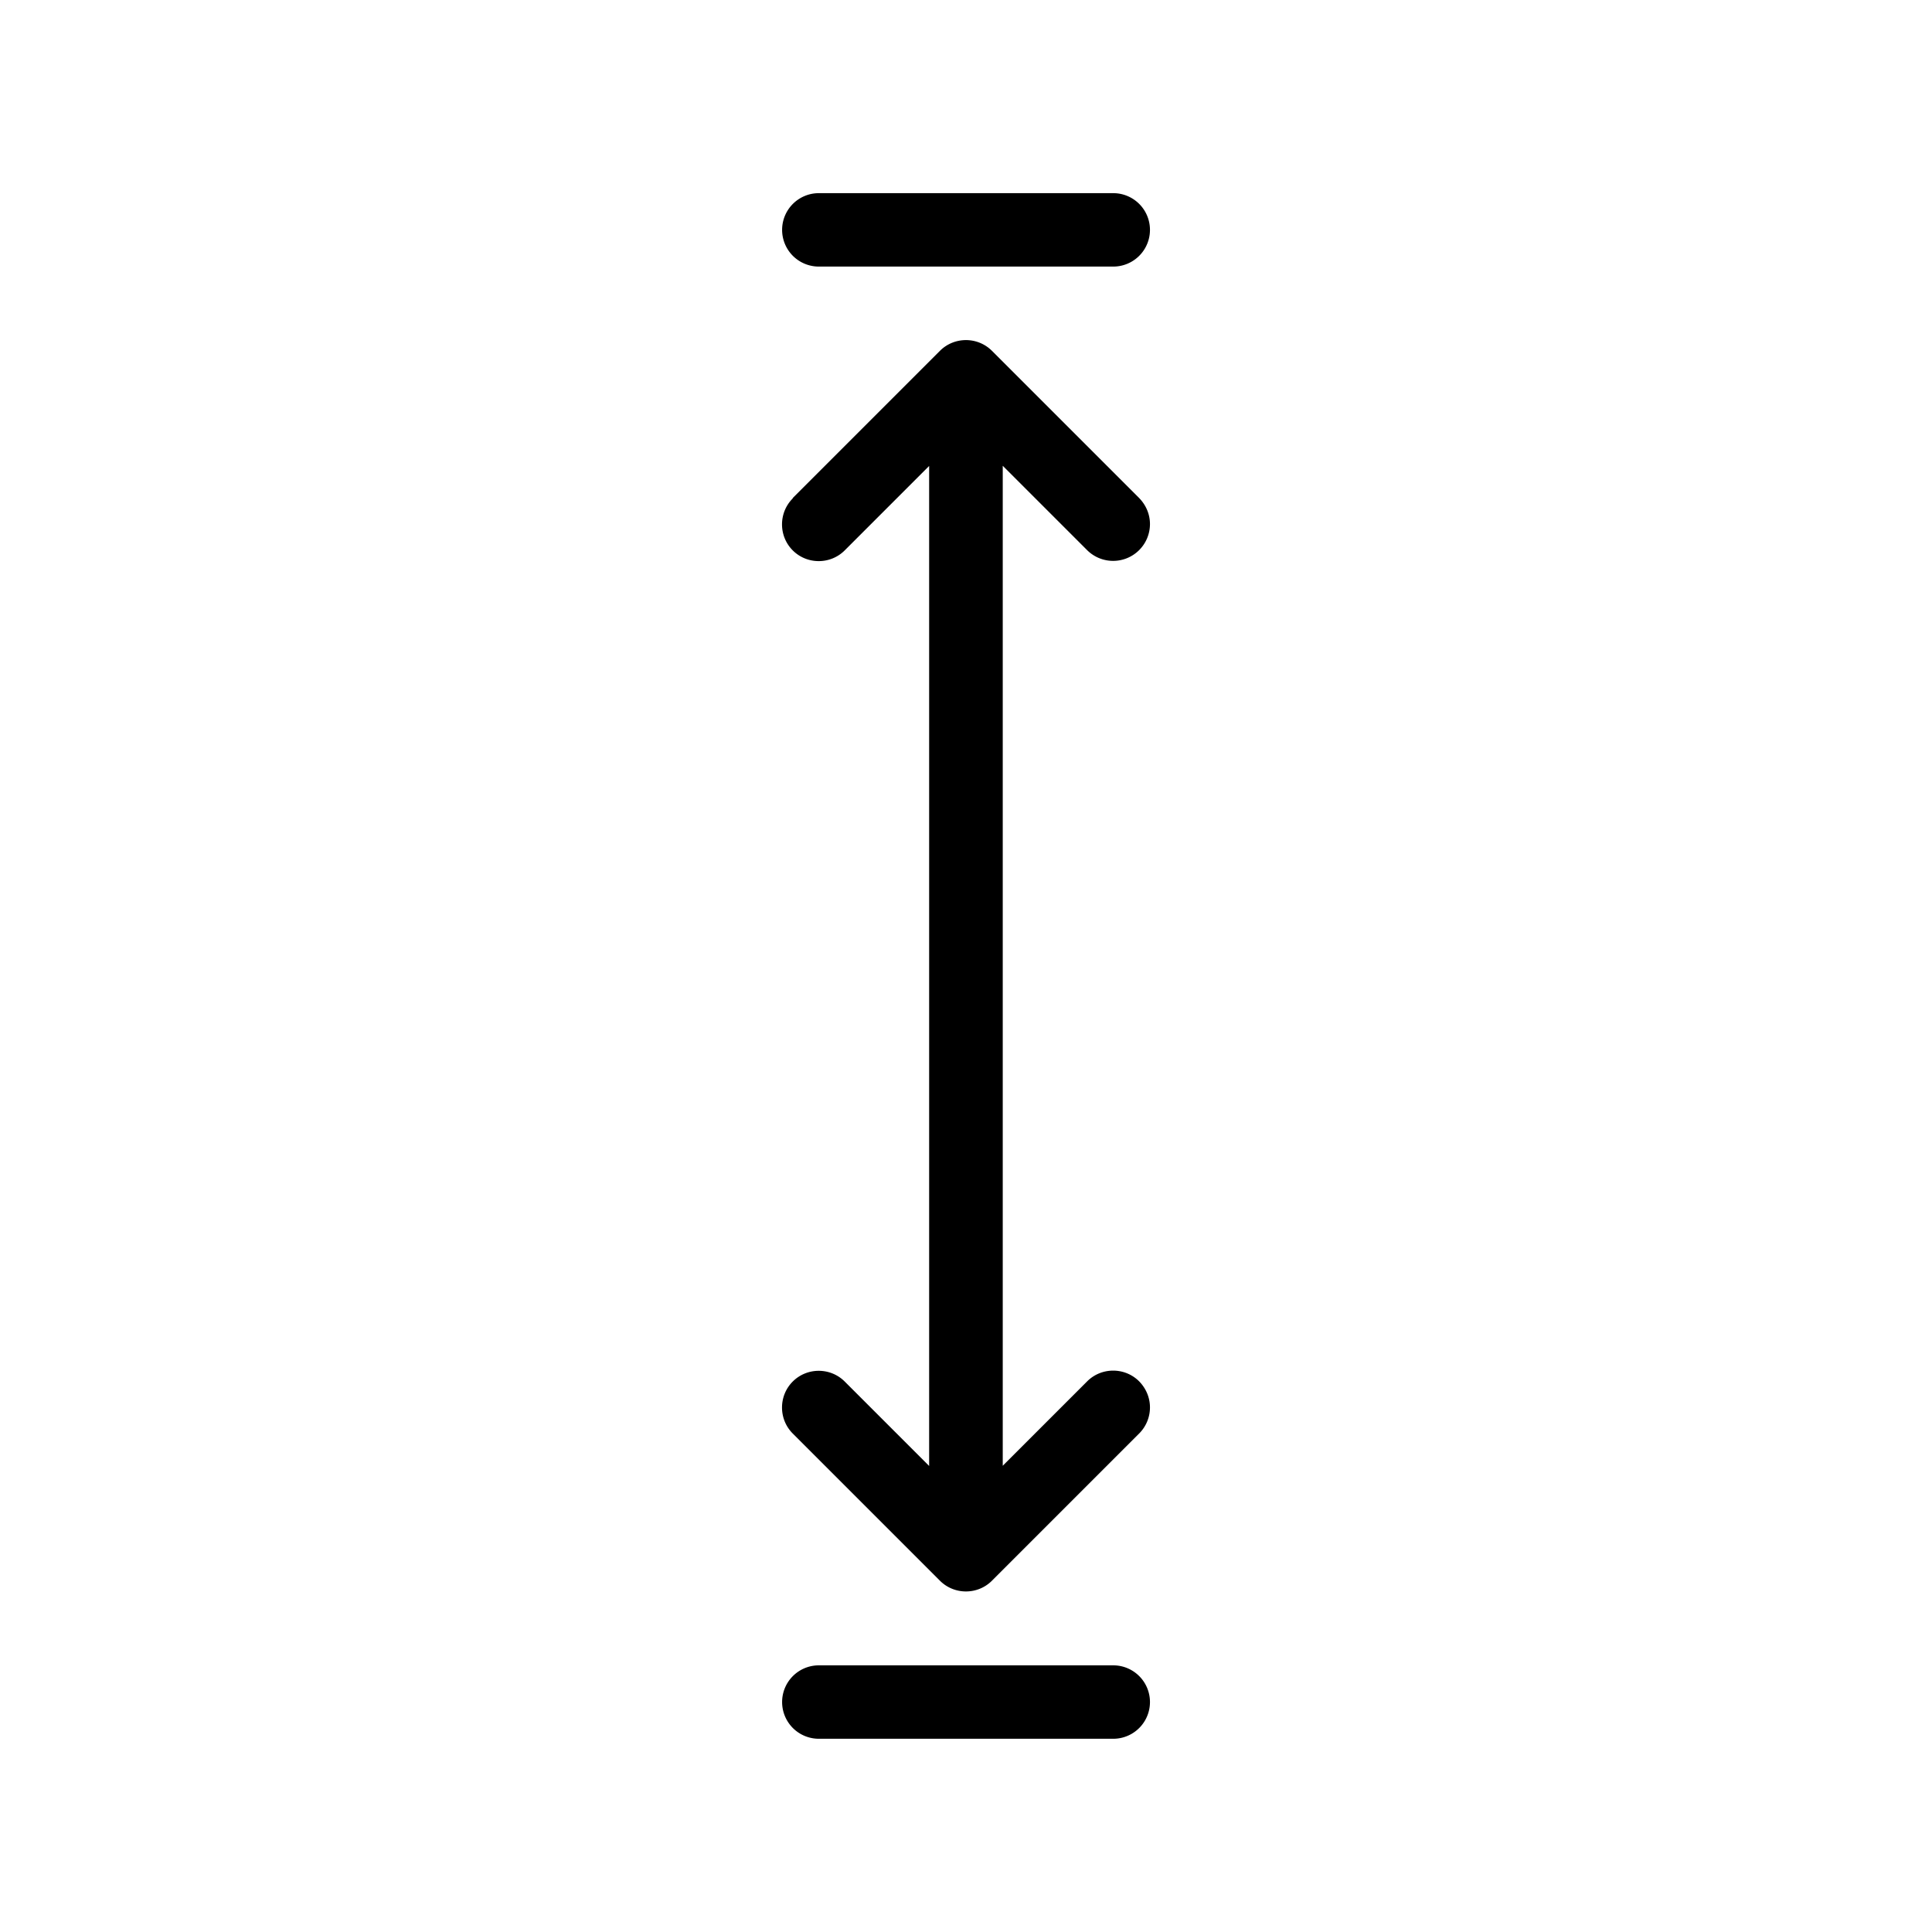 <svg xmlns="http://www.w3.org/2000/svg" xmlns:xlink="http://www.w3.org/1999/xlink" width="512" height="512" x="0" y="0" viewBox="0 0 100 100" style="enable-background:new 0 0 512 512" xml:space="preserve" class=""><g transform="matrix(6.123233995736766e-17,-1,1,6.123233995736766e-17,0.002,99.998)"><path d="M74.2 41.03c-.74-.74-1.95-.74-2.69 0s-.74 1.95 0 2.69l4.37 4.37H24.12l4.37-4.37c.74-.74.74-1.95 0-2.69s-1.95-.74-2.69 0l-7.62 7.62c-.74.74-.74 1.95 0 2.69l7.62 7.62c.37.37.86.56 1.35.56s.97-.19 1.35-.56c.74-.74.74-1.95 0-2.69l-4.37-4.37h51.76l-4.37 4.37a1.907 1.907 0 0 0 1.35 3.25c.49 0 .97-.19 1.35-.56l7.62-7.62c.74-.74.74-1.95 0-2.69l-7.62-7.62zM11.9 40.48a1.9 1.9 0 0 0-1.9 1.9v15.24a1.9 1.9 0 1 0 3.8 0V42.38a1.9 1.9 0 0 0-1.9-1.9zM88.1 40.48a1.9 1.9 0 0 0-1.9 1.9v15.24a1.9 1.9 0 1 0 3.8 0V42.38a1.9 1.9 0 0 0-1.9-1.9z" fill="#000000" opacity="1" data-original="#000000"></path></g></svg>
